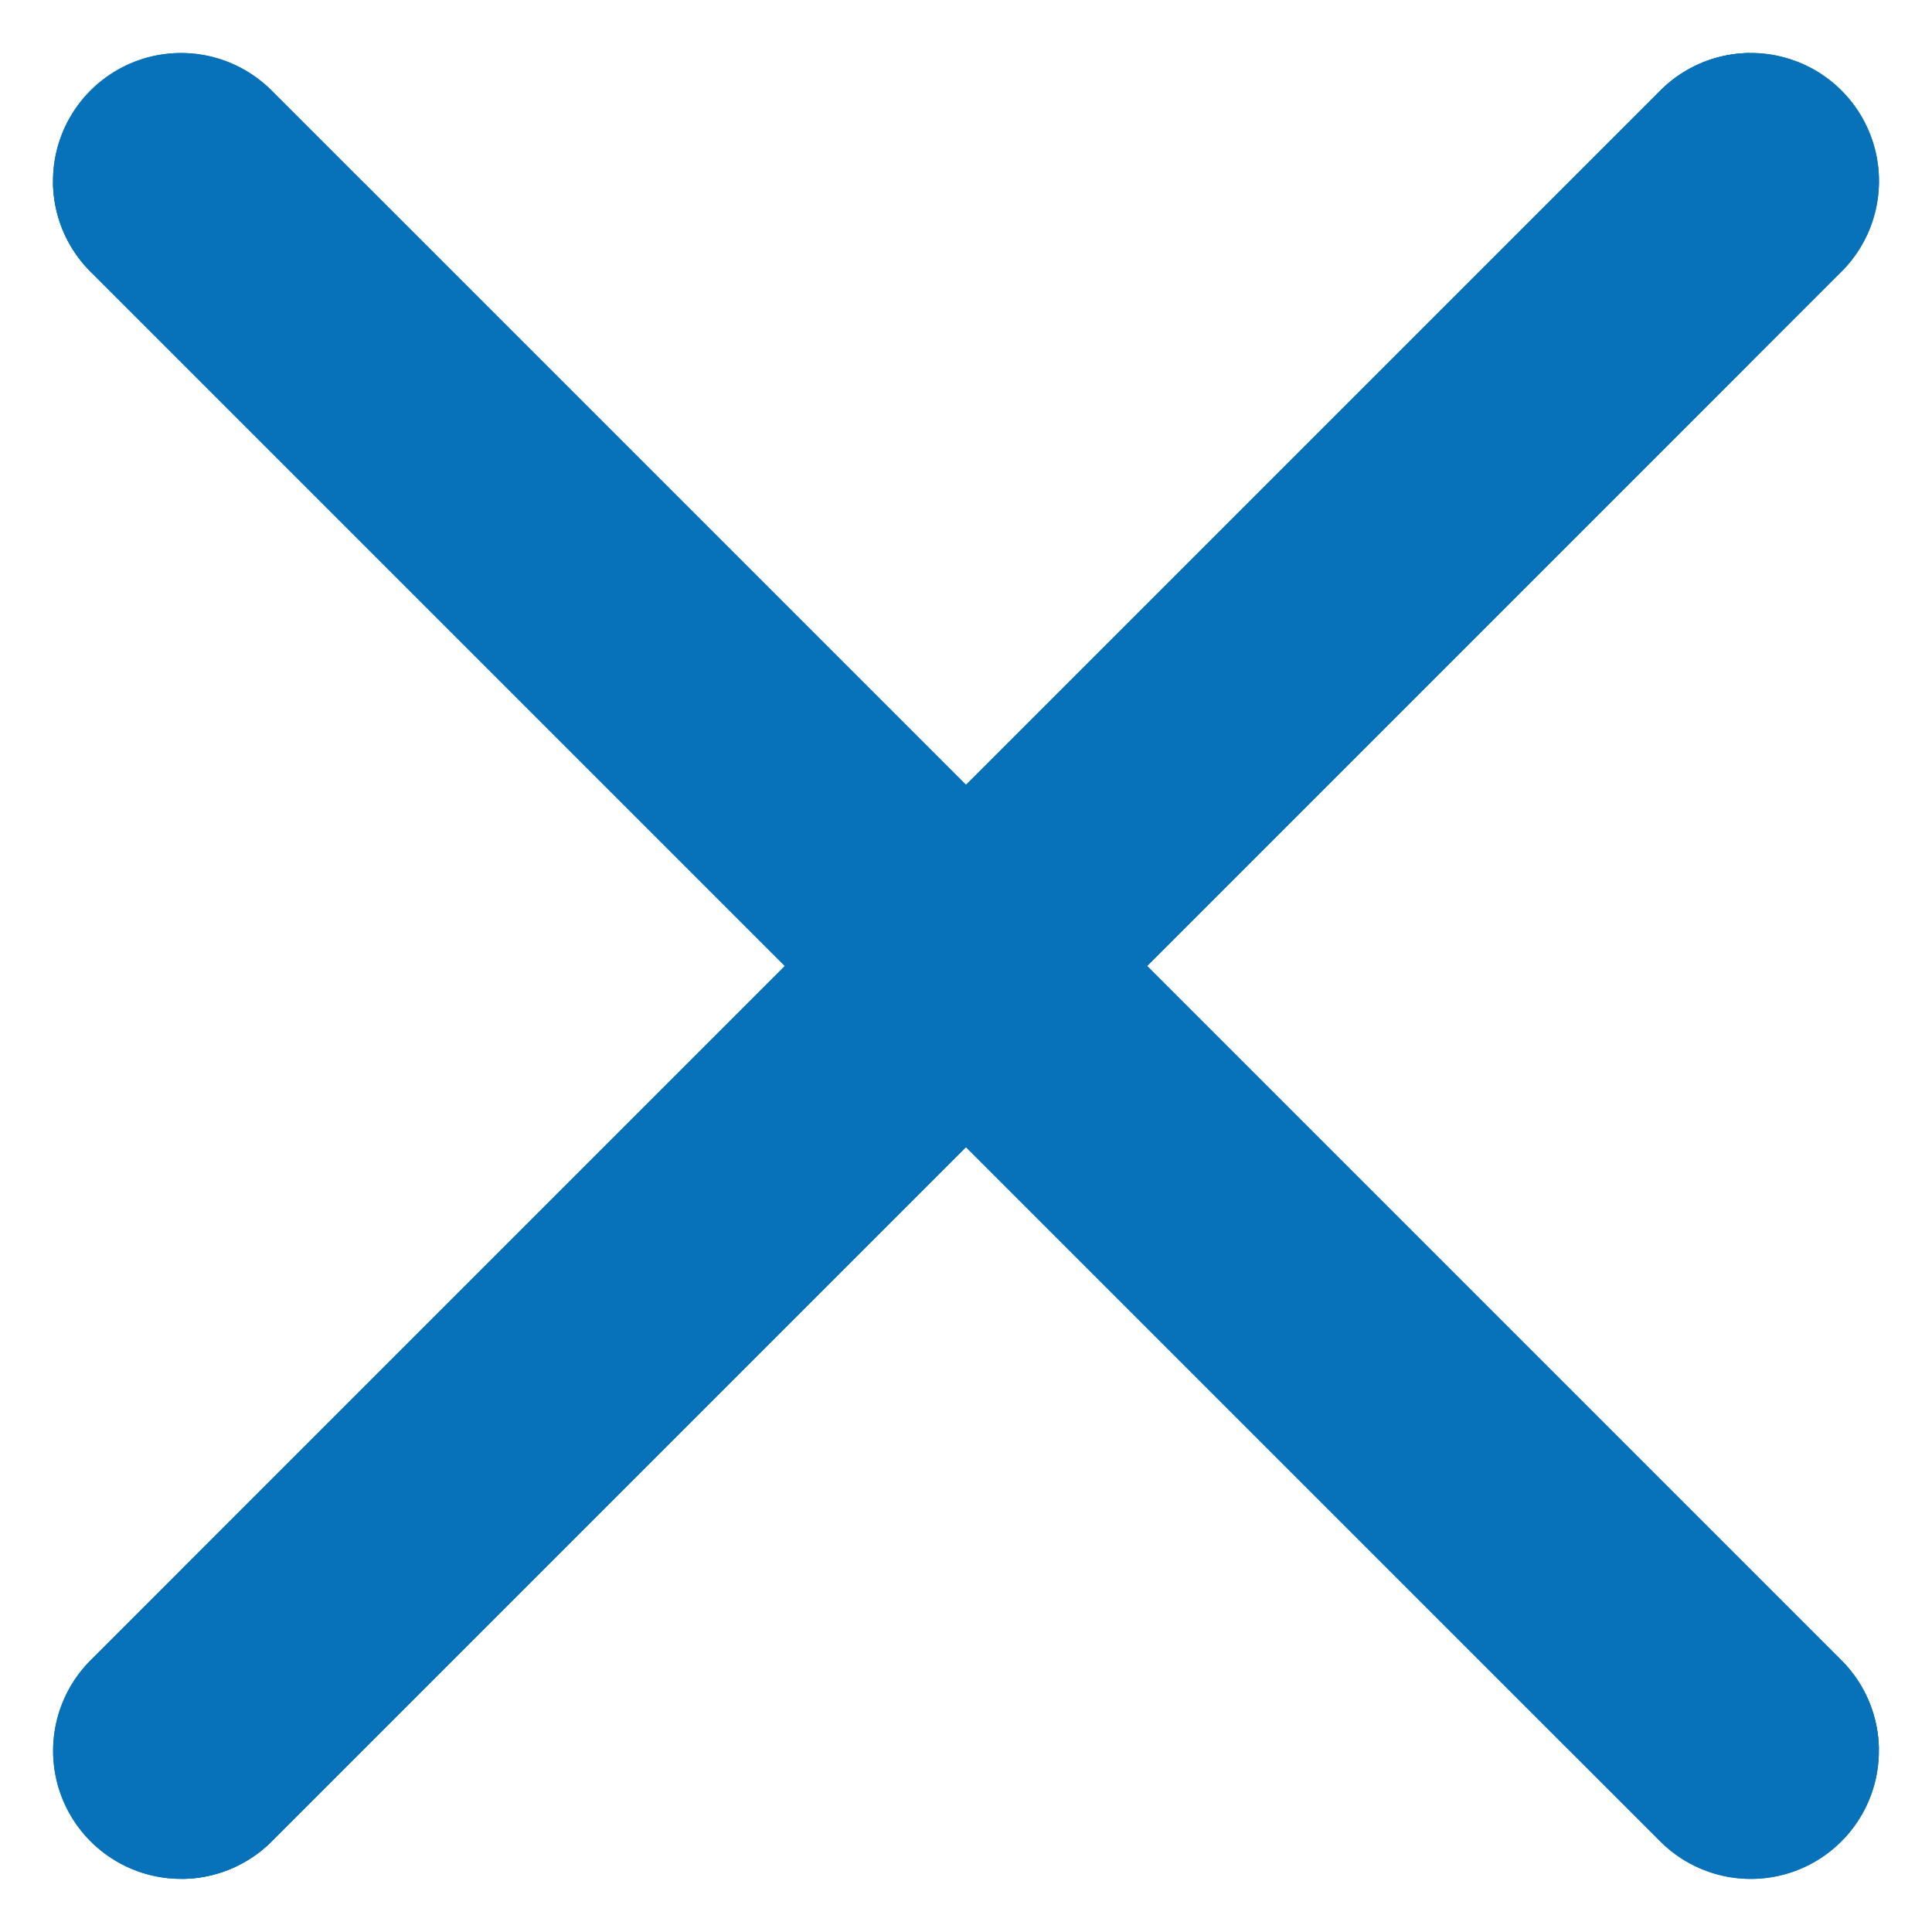 <svg xmlns="http://www.w3.org/2000/svg" xmlns:xlink="http://www.w3.org/1999/xlink" width="10.56" height="10.56" viewBox="0 0 10.56 10.56"><defs><clipPath id="a"><rect y="1" width="10.559" height="8.559" fill="none"/></clipPath></defs><g transform="translate(-292.22 -15.22)"><path d="M.433.5H12.567" transform="translate(293.257 15.55) rotate(45)" fill="none" stroke="#0772ba" stroke-linecap="round" stroke-miterlimit="10" stroke-width="1.4"/><path d="M.433.5H12.567" transform="translate(293.257 15.55) rotate(45)" fill="none" stroke="#0772ba" stroke-linecap="round" stroke-miterlimit="10" stroke-width="1.4"/><g transform="translate(292.22 15.22)" clip-path="url(#a)" style="isolation:isolate"><path d="M.433.5H12.567" transform="translate(1.037 0.33) rotate(45)" fill="none" stroke="#0772ba" stroke-linecap="round" stroke-miterlimit="10" stroke-width="1.4"/></g><g transform="translate(318 -277) rotate(90)"><path d="M.433.5H12.567" transform="translate(293.257 15.55) rotate(45)" fill="none" stroke="#0772ba" stroke-linecap="round" stroke-miterlimit="10" stroke-width="1.4"/><path d="M.433.5H12.567" transform="translate(293.257 15.55) rotate(45)" fill="none" stroke="#0772ba" stroke-linecap="round" stroke-miterlimit="10" stroke-width="1.4"/><g transform="translate(292.22 15.22)" clip-path="url(#a)" style="isolation:isolate"><path d="M.433.5H12.567" transform="translate(1.037 0.33) rotate(45)" fill="none" stroke="#0772ba" stroke-linecap="round" stroke-miterlimit="10" stroke-width="1.4"/></g></g></g></svg>